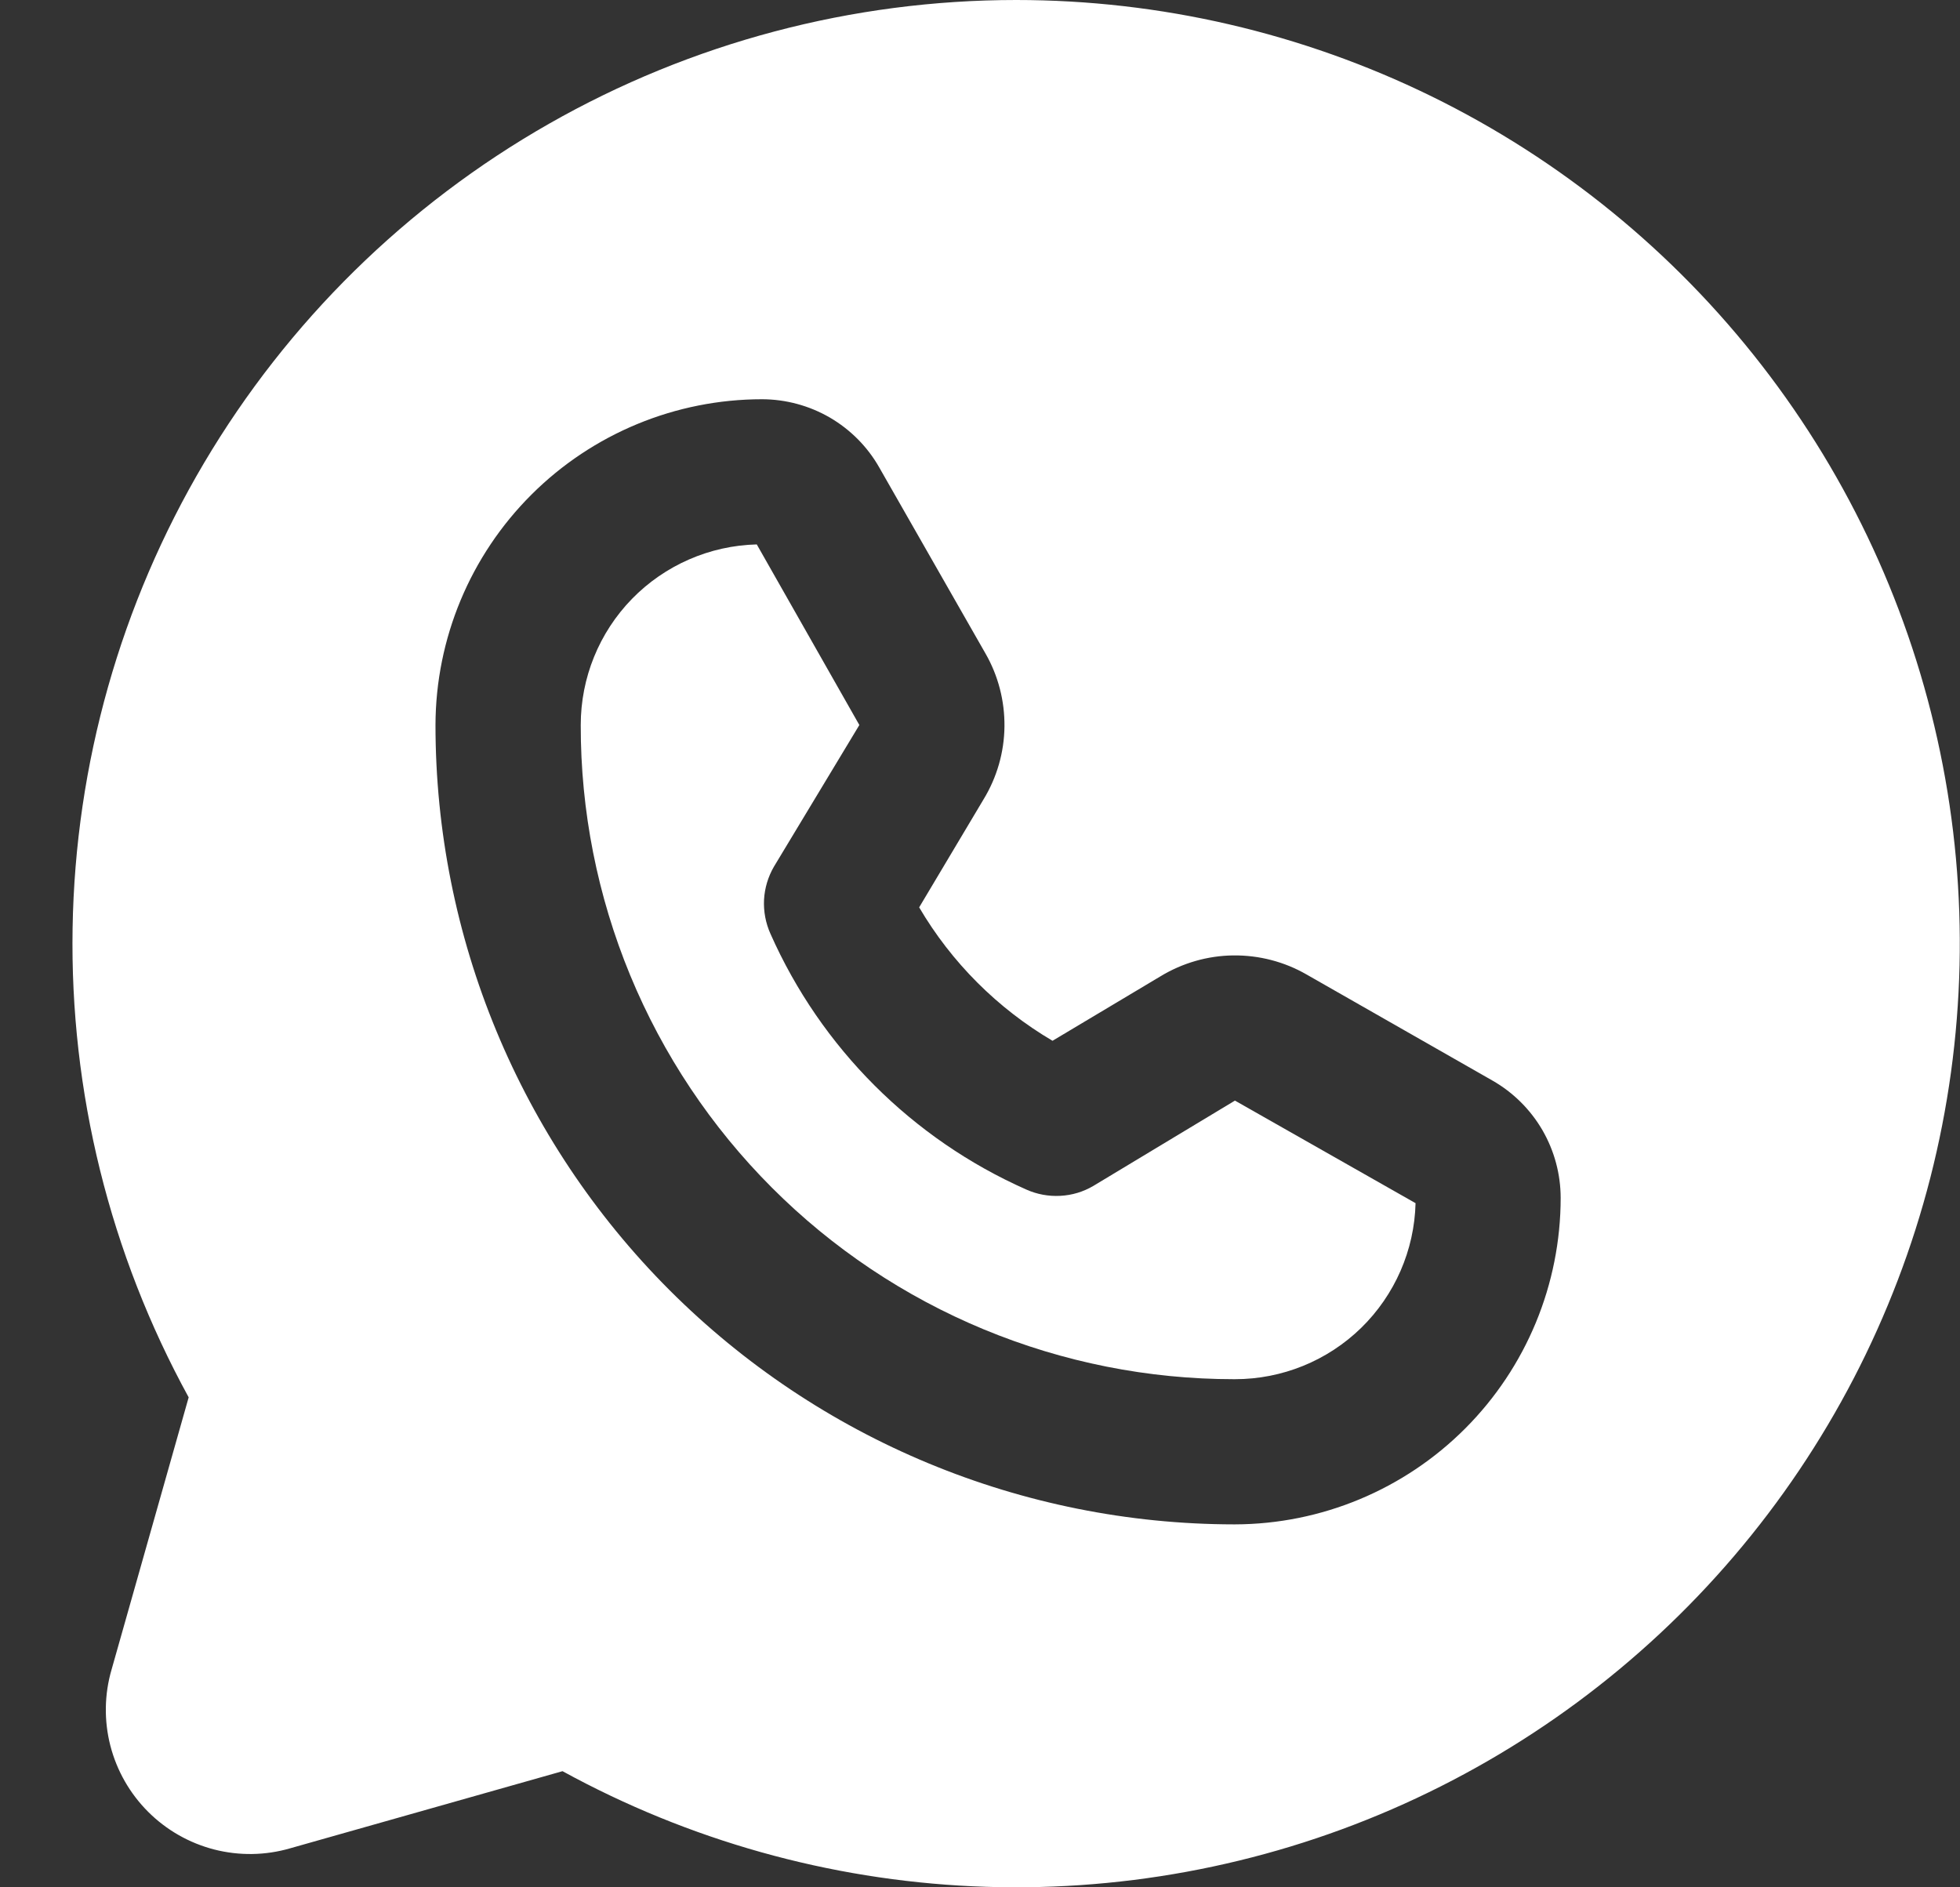<svg width="27" height="26" viewBox="0 0 27 26" fill="none" xmlns="http://www.w3.org/2000/svg">
    <rect x="0" y="0" width="27" height="26" fill="#333333" stroke="none"/>
    <path
        d="M13.999 3.74713e-08C11.741 -0 9.522 0.588 7.561 1.706C5.599 2.824 3.963 4.433 2.812 6.376C1.662 8.318 1.037 10.527 1 12.785C0.962 15.042 1.514 17.27 2.599 19.25L1.537 23C1.437 23.342 1.432 23.704 1.52 24.048C1.609 24.393 1.788 24.707 2.04 24.959C2.292 25.211 2.606 25.39 2.951 25.479C3.295 25.567 3.657 25.562 3.999 25.462L7.749 24.4C9.487 25.352 11.419 25.895 13.399 25.986C15.379 26.077 17.353 25.715 19.171 24.926C20.989 24.137 22.603 22.943 23.889 21.435C25.175 19.927 26.099 18.146 26.591 16.226C27.082 14.306 27.129 12.299 26.726 10.359C26.323 8.418 25.483 6.596 24.267 5.03C23.052 3.464 21.496 2.197 19.716 1.325C17.936 0.454 15.981 0 13.999 3.74713e-08ZM17.012 21H16.999C14.081 20.997 11.283 19.835 9.22 17.77C7.158 15.705 5.999 12.906 5.999 9.988C6.002 8.796 6.478 7.655 7.321 6.814C8.165 5.972 9.308 5.5 10.499 5.5C10.826 5.501 11.148 5.588 11.431 5.752C11.714 5.917 11.949 6.153 12.111 6.438L13.574 9C13.751 9.307 13.841 9.656 13.837 10.01C13.833 10.364 13.733 10.71 13.549 11.012L12.662 12.5C13.108 13.259 13.74 13.891 14.499 14.338L15.986 13.45C16.289 13.266 16.635 13.166 16.989 13.162C17.343 13.158 17.692 13.248 17.999 13.425L20.561 14.887C20.846 15.05 21.082 15.285 21.247 15.568C21.411 15.851 21.498 16.172 21.499 16.5C21.499 17.691 21.027 18.834 20.185 19.678C19.344 20.521 18.203 20.997 17.012 21Z"
        fill="white" />
    <path
        d="M15.062 16.337C14.923 16.419 14.767 16.466 14.606 16.474C14.445 16.483 14.284 16.453 14.137 16.387C12.566 15.691 11.309 14.434 10.613 12.863C10.547 12.716 10.517 12.555 10.525 12.394C10.534 12.233 10.581 12.077 10.662 11.938L11.838 9.988L10.425 7.5C9.776 7.516 9.159 7.786 8.706 8.25C8.253 8.715 8 9.338 8 9.988C7.998 11.17 8.23 12.342 8.681 13.435C9.133 14.529 9.796 15.523 10.632 16.36C11.467 17.197 12.46 17.861 13.553 18.314C14.646 18.767 15.817 19 17 19H17.012C17.662 19 18.285 18.747 18.75 18.294C19.214 17.841 19.484 17.224 19.5 16.575L17.012 15.162L15.062 16.337Z"
        fill="white" />
</svg>